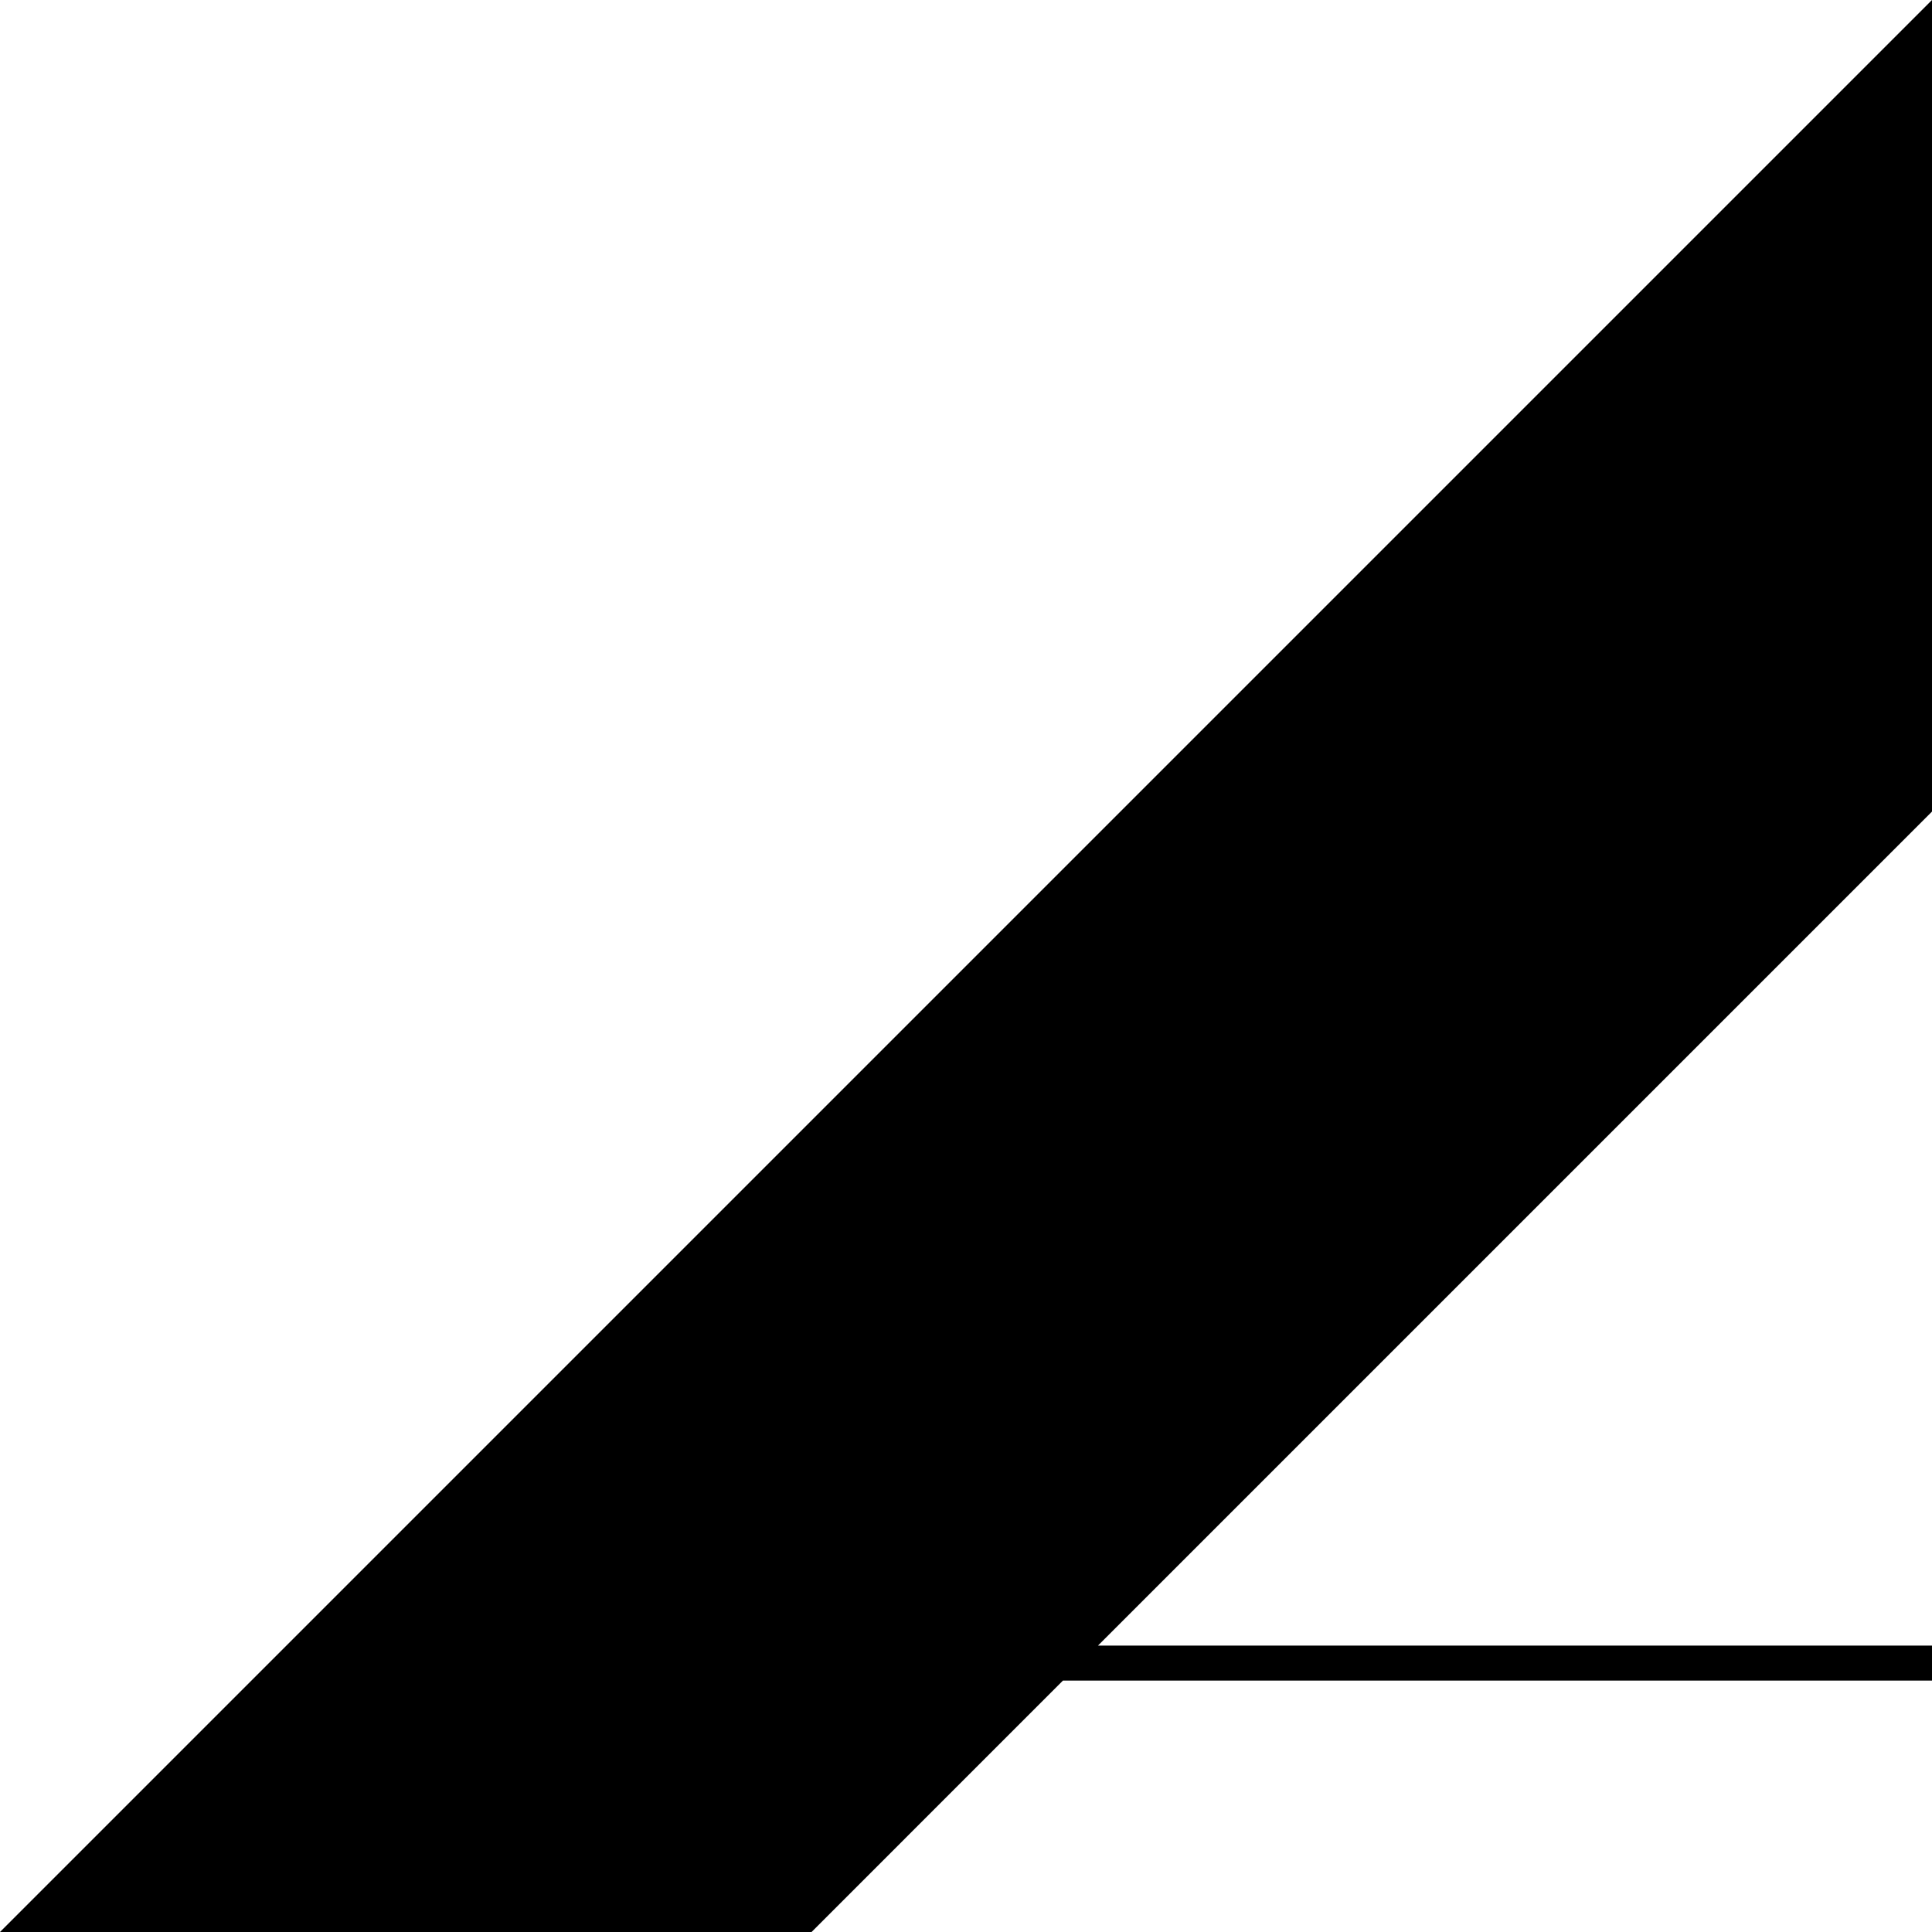 <?xml version="1.0" encoding="utf-8"?>
<!-- Generator: Adobe Illustrator 14.0.0, SVG Export Plug-In . SVG Version: 6.00 Build 43363)  -->
<!DOCTYPE svg PUBLIC "-//W3C//DTD SVG 1.1//EN" "http://www.w3.org/Graphics/SVG/1.1/DTD/svg11.dtd">
<svg version="1.1" id="Ebene_1" xmlns="http://www.w3.org/2000/svg" xmlns:xlink="http://www.w3.org/1999/xlink" x="0px" y="0px"
	 width="71.847px" height="71.847px" viewBox="0 0 71.847 71.847" enable-background="new 0 0 71.847 71.847" xml:space="preserve">
<g>
	<polygon points="71.847,30.18 40.83,61.197 71.847,61.197 71.847,62.497 39.529,62.497 30.18,71.847 0,71.847 71.847,0 	"/>
</g>
</svg>
